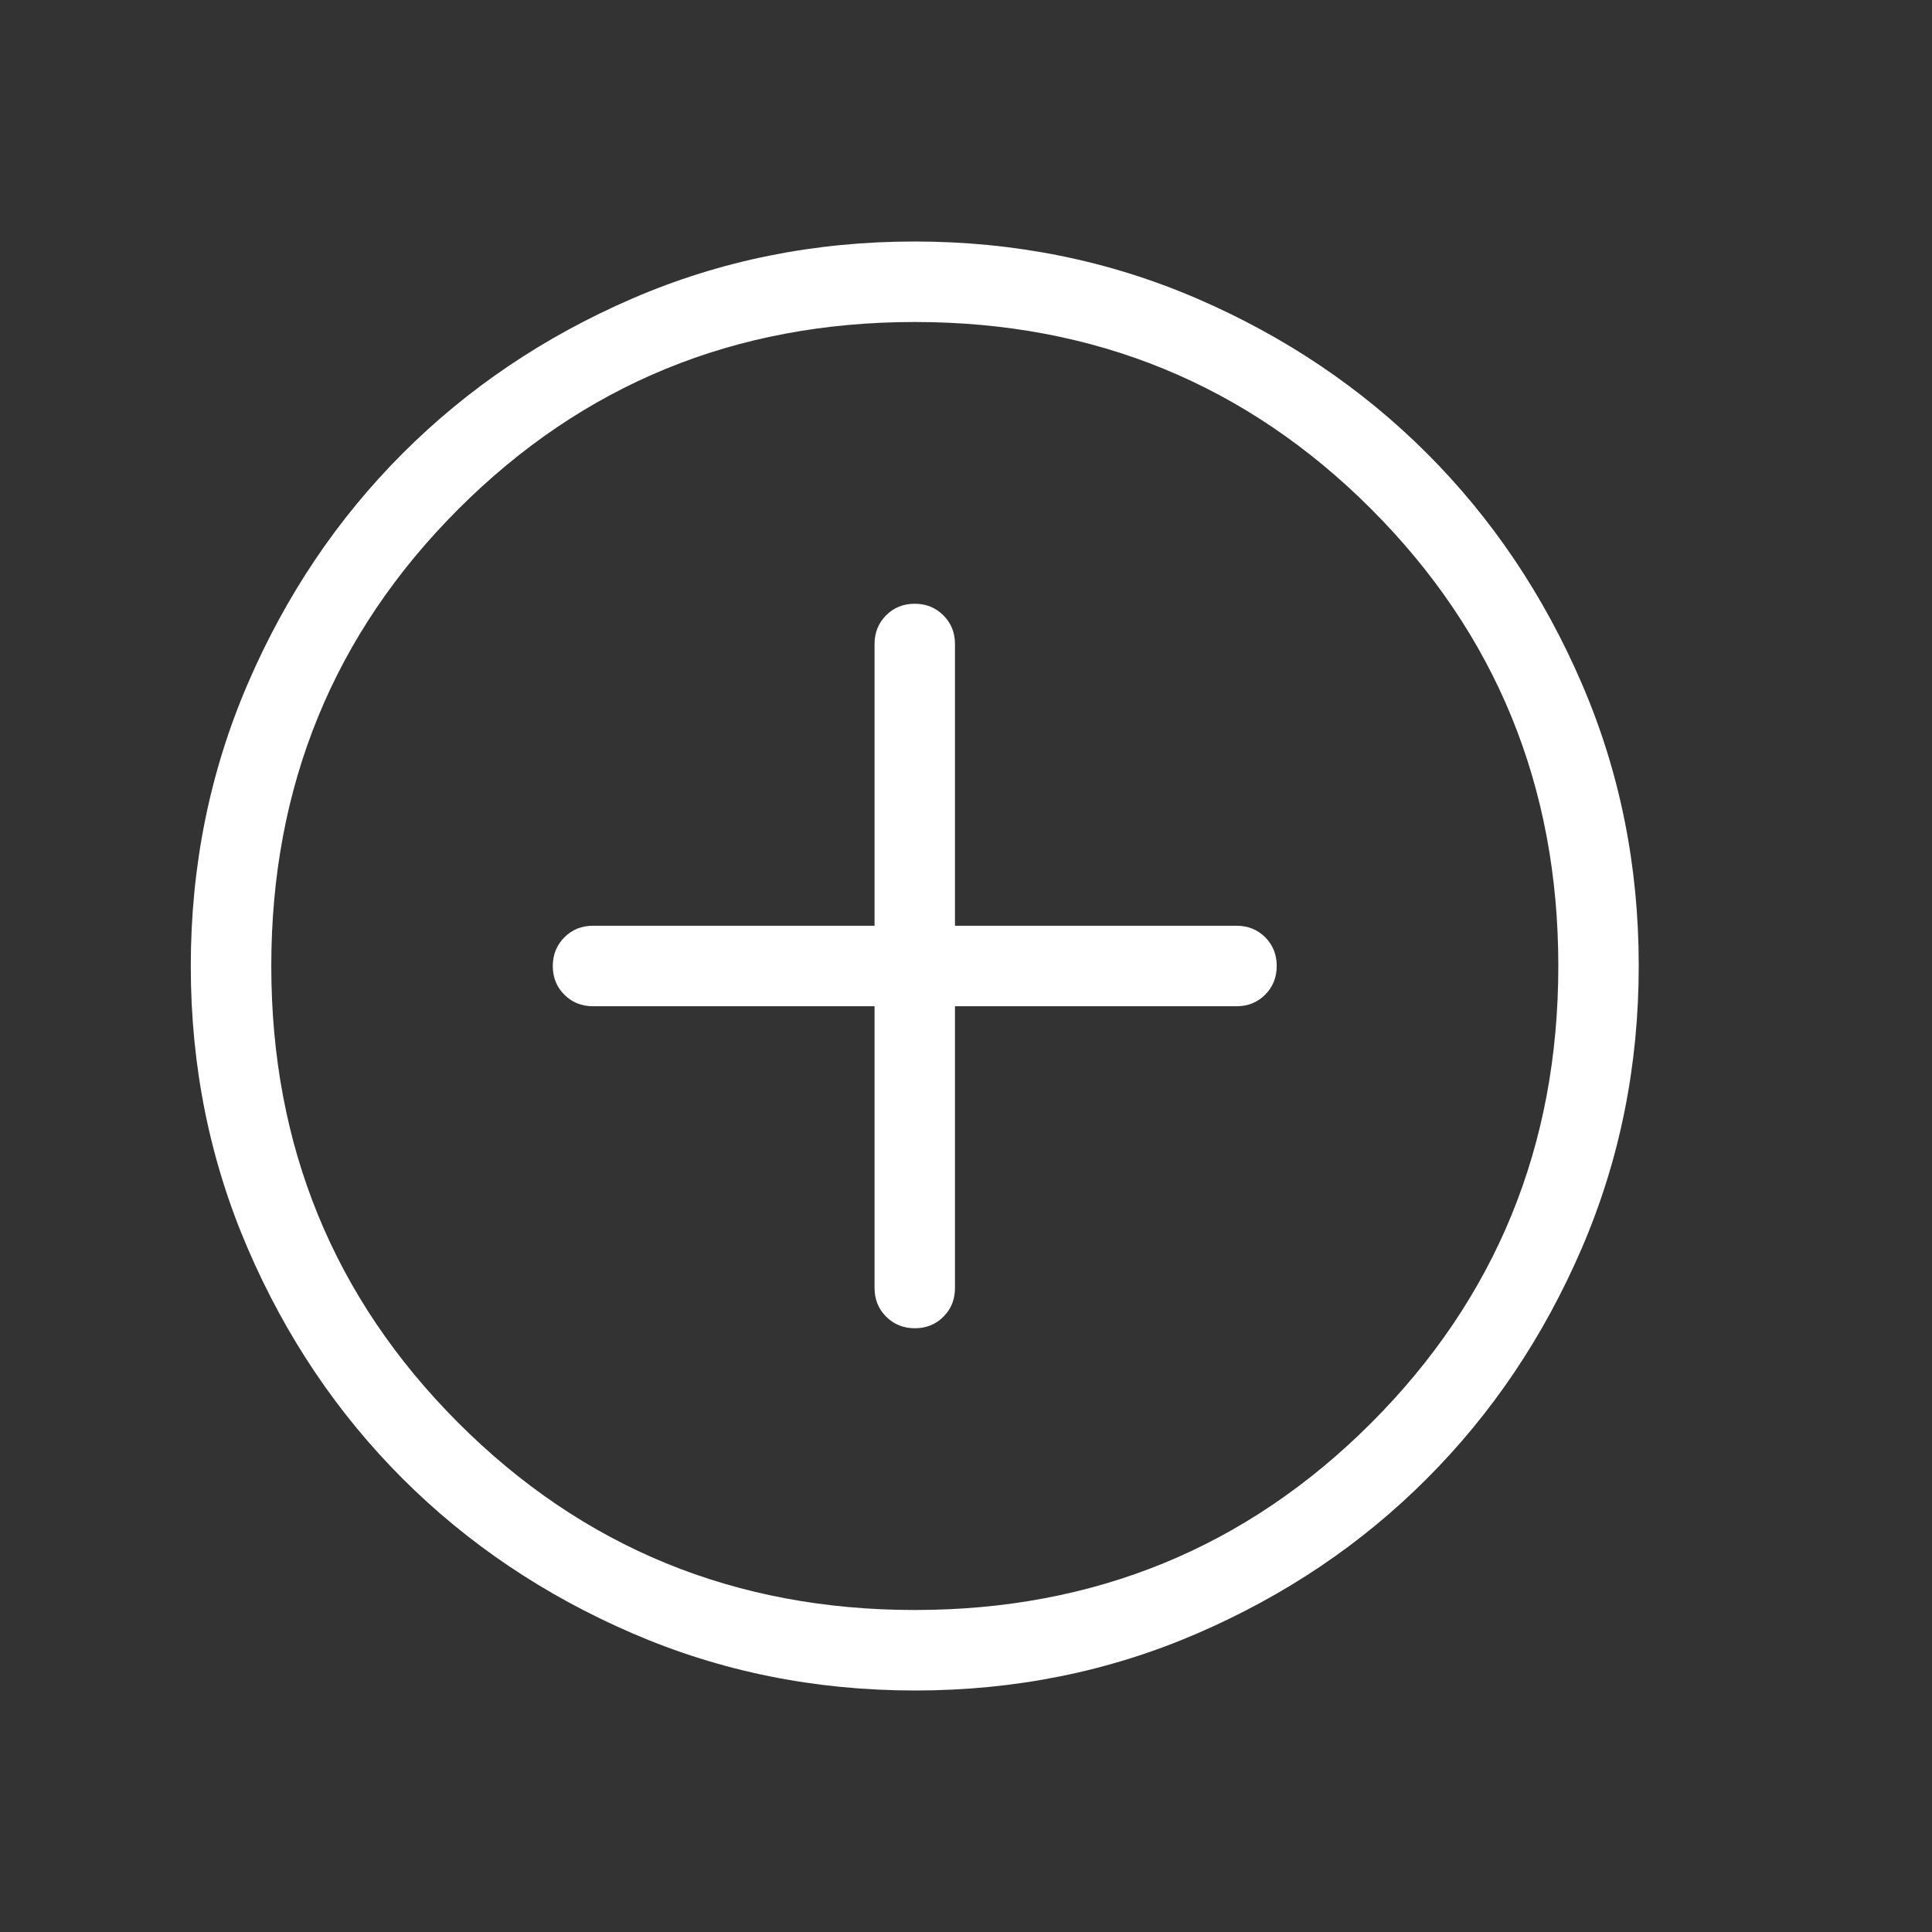 <svg width="24" height="24" viewBox="0 0 24 24" fill="none" xmlns="http://www.w3.org/2000/svg">
<rect x="0" y="0" width="24" height="24" fill="#333333" stroke="none"/>
<mask id="mask0_1578_2800" style="mask-type:alpha" maskUnits="userSpaceOnUse" x="0" y="0" width="24" height="24">
<rect width="24" height="24" fill="#D9D9D9"/>
</mask>
<g mask="url(#mask0_1578_2800)">
<path d="M10.864 12.5V16C10.864 16.142 10.912 16.26 11.008 16.356C11.104 16.452 11.223 16.5 11.364 16.5C11.506 16.5 11.625 16.452 11.72 16.356C11.816 16.26 11.863 16.142 11.863 16V12.5H15.361C15.502 12.5 15.621 12.452 15.717 12.356C15.812 12.26 15.86 12.141 15.86 11.999C15.86 11.857 15.812 11.739 15.717 11.643C15.621 11.548 15.502 11.5 15.361 11.5H11.863V8C11.863 7.858 11.815 7.74 11.719 7.644C11.623 7.548 11.505 7.5 11.363 7.5C11.221 7.5 11.103 7.548 11.007 7.644C10.912 7.74 10.864 7.858 10.864 8V11.5H7.367C7.225 11.5 7.106 11.548 7.011 11.644C6.915 11.74 6.867 11.859 6.867 12.001C6.867 12.143 6.915 12.261 7.011 12.357C7.106 12.452 7.225 12.5 7.367 12.5H10.864ZM11.367 21C10.123 21 8.954 20.764 7.859 20.291C6.765 19.819 5.812 19.178 5.002 18.369C4.192 17.559 3.551 16.607 3.079 15.512C2.607 14.418 2.37 13.248 2.37 12.003C2.37 10.759 2.606 9.589 3.078 8.493C3.55 7.397 4.191 6.444 5 5.634C5.809 4.824 6.76 4.182 7.854 3.709C8.948 3.236 10.117 3 11.361 3C12.604 3 13.773 3.236 14.868 3.708C15.963 4.181 16.915 4.822 17.725 5.631C18.535 6.441 19.176 7.393 19.648 8.488C20.121 9.582 20.357 10.752 20.357 11.997C20.357 13.241 20.121 14.411 19.649 15.507C19.177 16.602 18.537 17.555 17.727 18.366C16.919 19.177 15.967 19.818 14.873 20.291C13.779 20.764 12.611 21 11.367 21ZM11.364 20C13.595 20 15.486 19.225 17.035 17.675C18.583 16.125 19.358 14.233 19.358 12C19.358 9.767 18.583 7.875 17.035 6.325C15.486 4.775 13.595 4 11.364 4C9.132 4 7.242 4.775 5.693 6.325C4.144 7.875 3.37 9.767 3.37 12C3.37 14.233 4.144 16.125 5.693 17.675C7.242 19.225 9.132 20 11.364 20Z" fill="white"/>
</g>
</svg>
